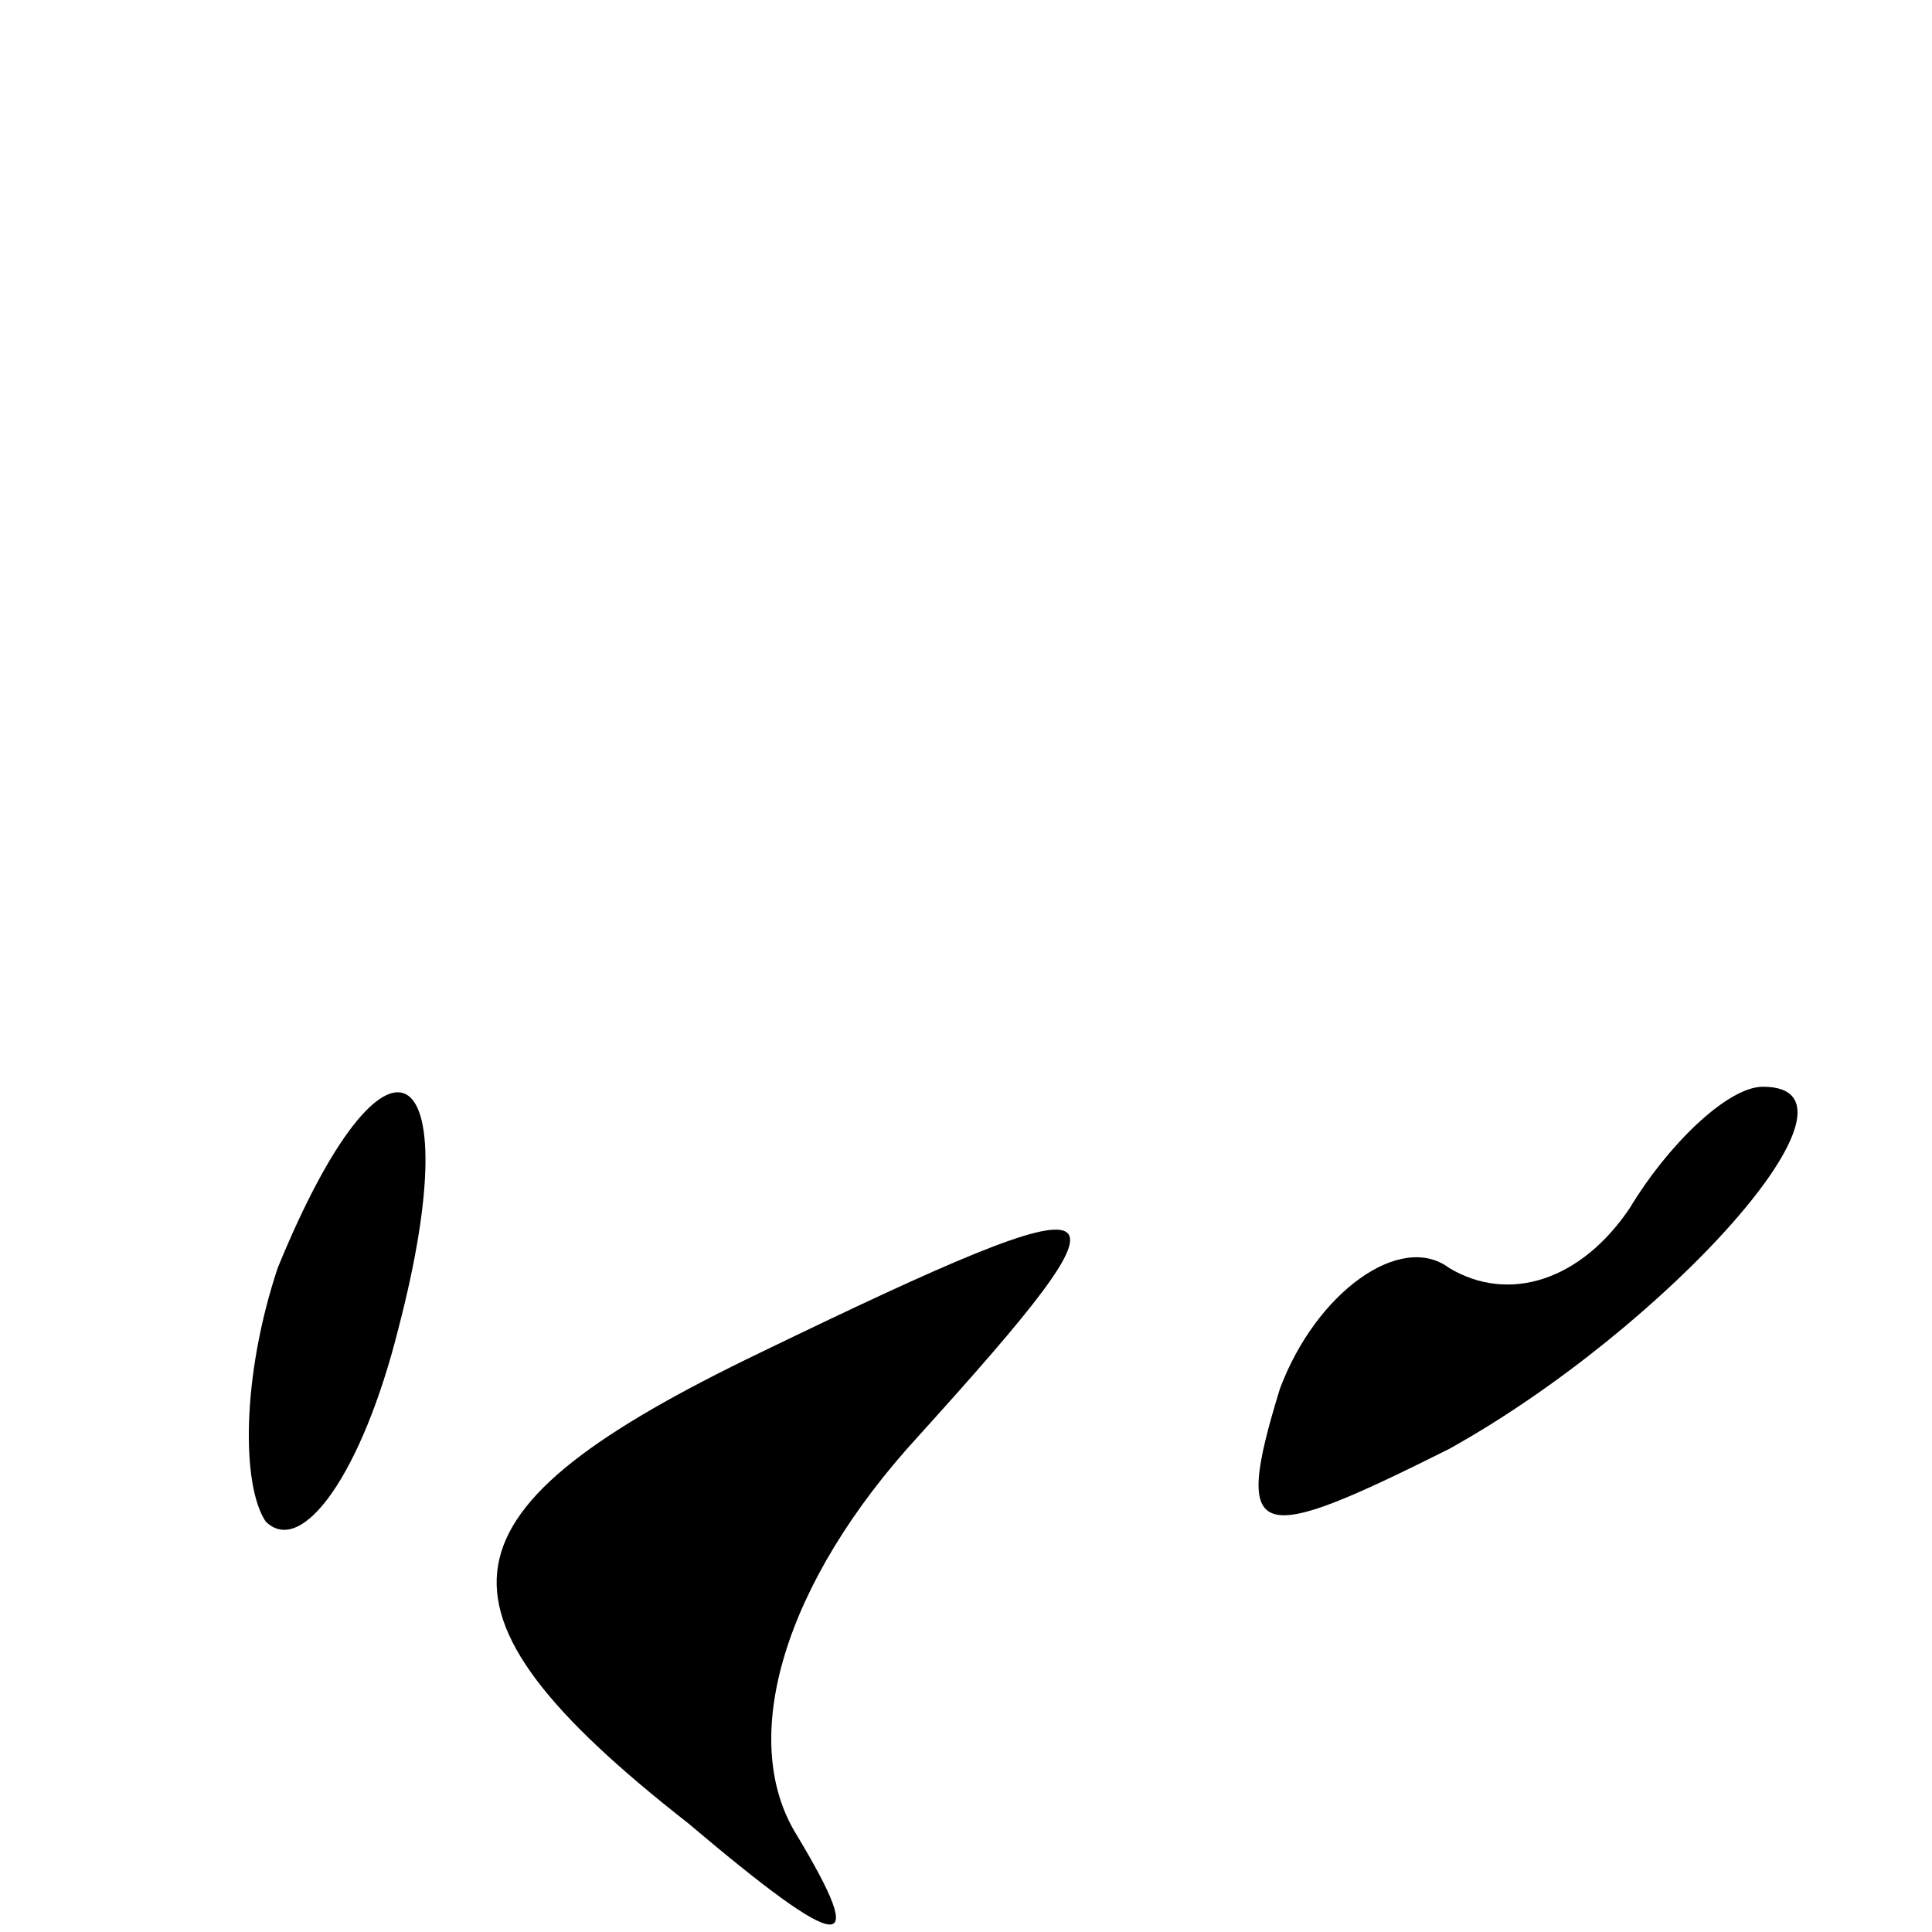 <?xml version="1.0" standalone="no"?>
<!DOCTYPE svg PUBLIC "-//W3C//DTD SVG 20010904//EN"
 "http://www.w3.org/TR/2001/REC-SVG-20010904/DTD/svg10.dtd">
<svg version="1.0" xmlns="http://www.w3.org/2000/svg"
 width="16pt" height="16pt" viewBox="0 0 16 16"
 preserveAspectRatio="xMidYMid meet">

<g transform="translate(0,16) scale(0.1,-0.1)"
fill="#000000" stroke="none">
<path d="M23 55 c-3 -9 -3 -18 -1 -21 3 -3 8 4 11 16 6 23 -1 27 -10 5z"/>
<path d="M135 60 c-4 -6 -10 -8 -15 -5 -4 3 -11 -2 -14 -10 -4 -13 -2 -13 14
-5 18 10 36 30 26 30 -3 0 -8 -5 -11 -10z"/>
<path d="M63 48 c-27 -13 -29 -21 -6 -39 13 -11 15 -11 9 -1 -5 8 -1 21 10 33
19 21 18 22 -13 7z"/>
</g>
</svg>
